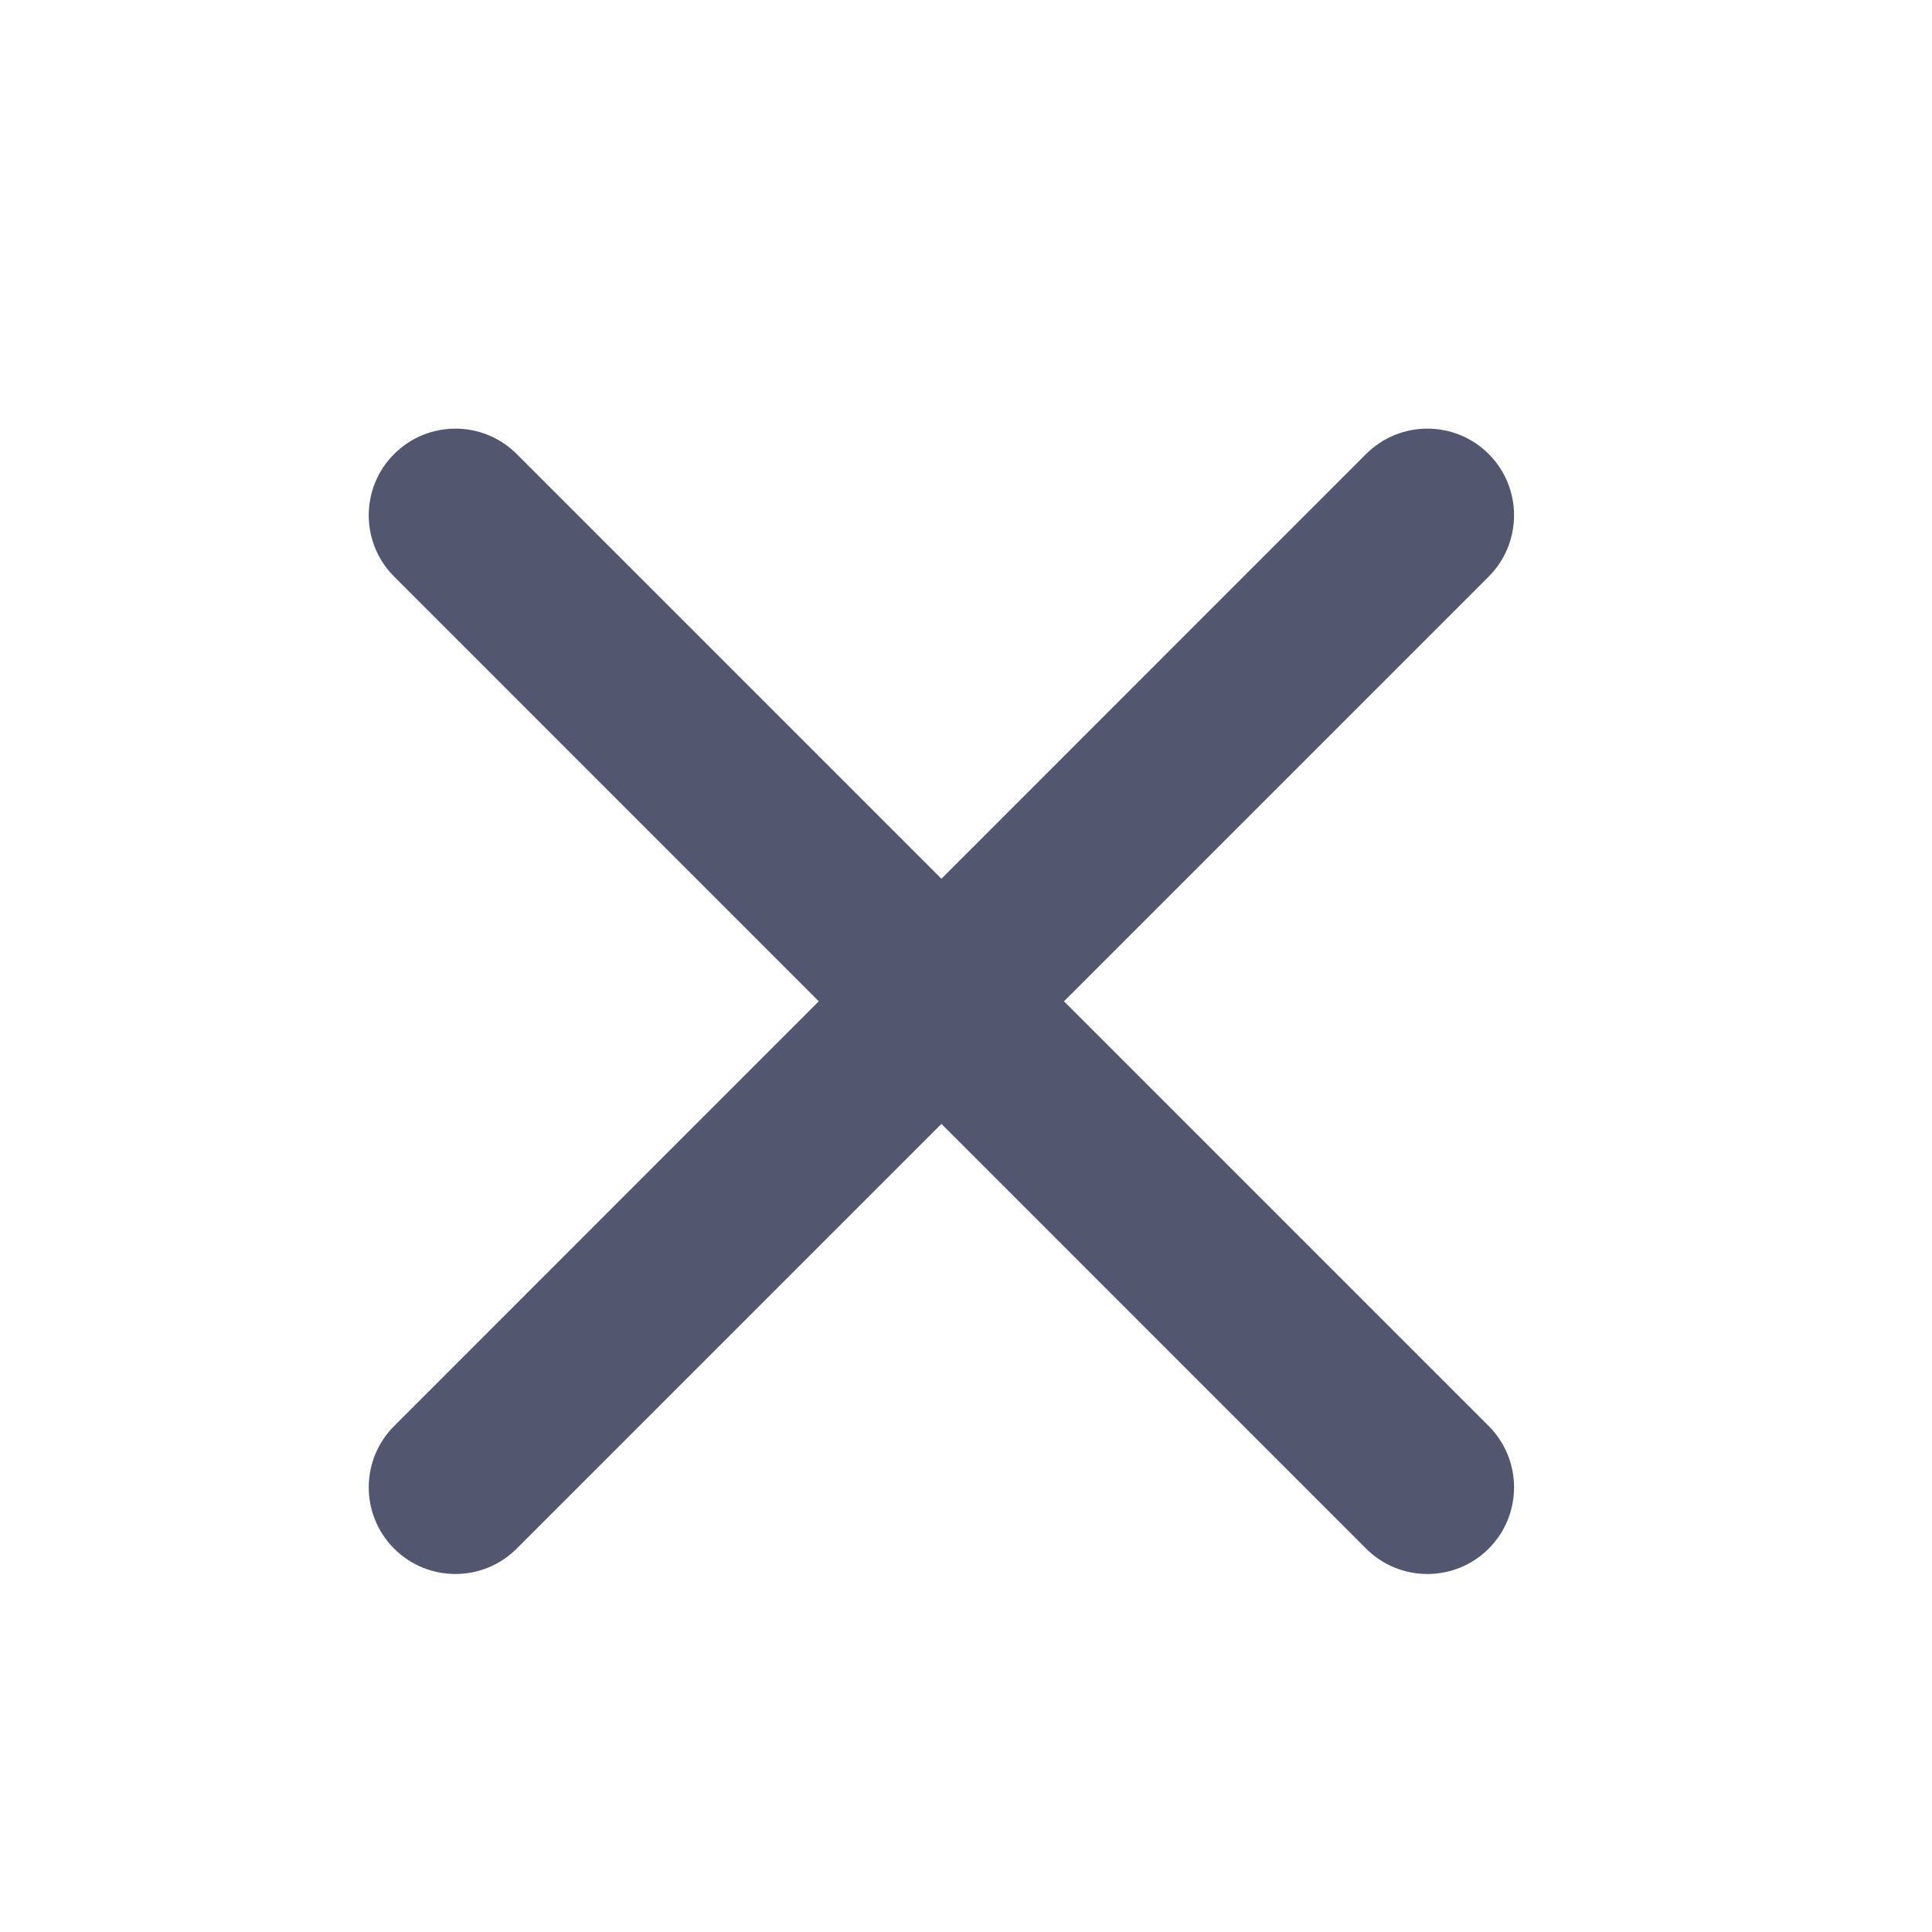 <svg width="25" height="25" viewBox="0 0 25 25" fill="none" xmlns="http://www.w3.org/2000/svg">
<path d="M19.264 7.461C19.701 7.023 19.701 6.313 19.264 5.875C18.826 5.437 18.115 5.437 17.677 5.875L12.182 11.371L6.686 5.875C6.248 5.437 5.538 5.437 5.1 5.875C4.662 6.313 4.662 7.023 5.1 7.461L10.595 12.957L5.1 18.453C4.662 18.891 4.662 19.601 5.1 20.039C5.538 20.477 6.248 20.477 6.686 20.039L12.182 14.543L17.677 20.039C18.115 20.477 18.826 20.477 19.264 20.039C19.701 19.601 19.701 18.891 19.264 18.453L13.768 12.957L19.264 7.461Z" fill="#52576F"/>
</svg>
